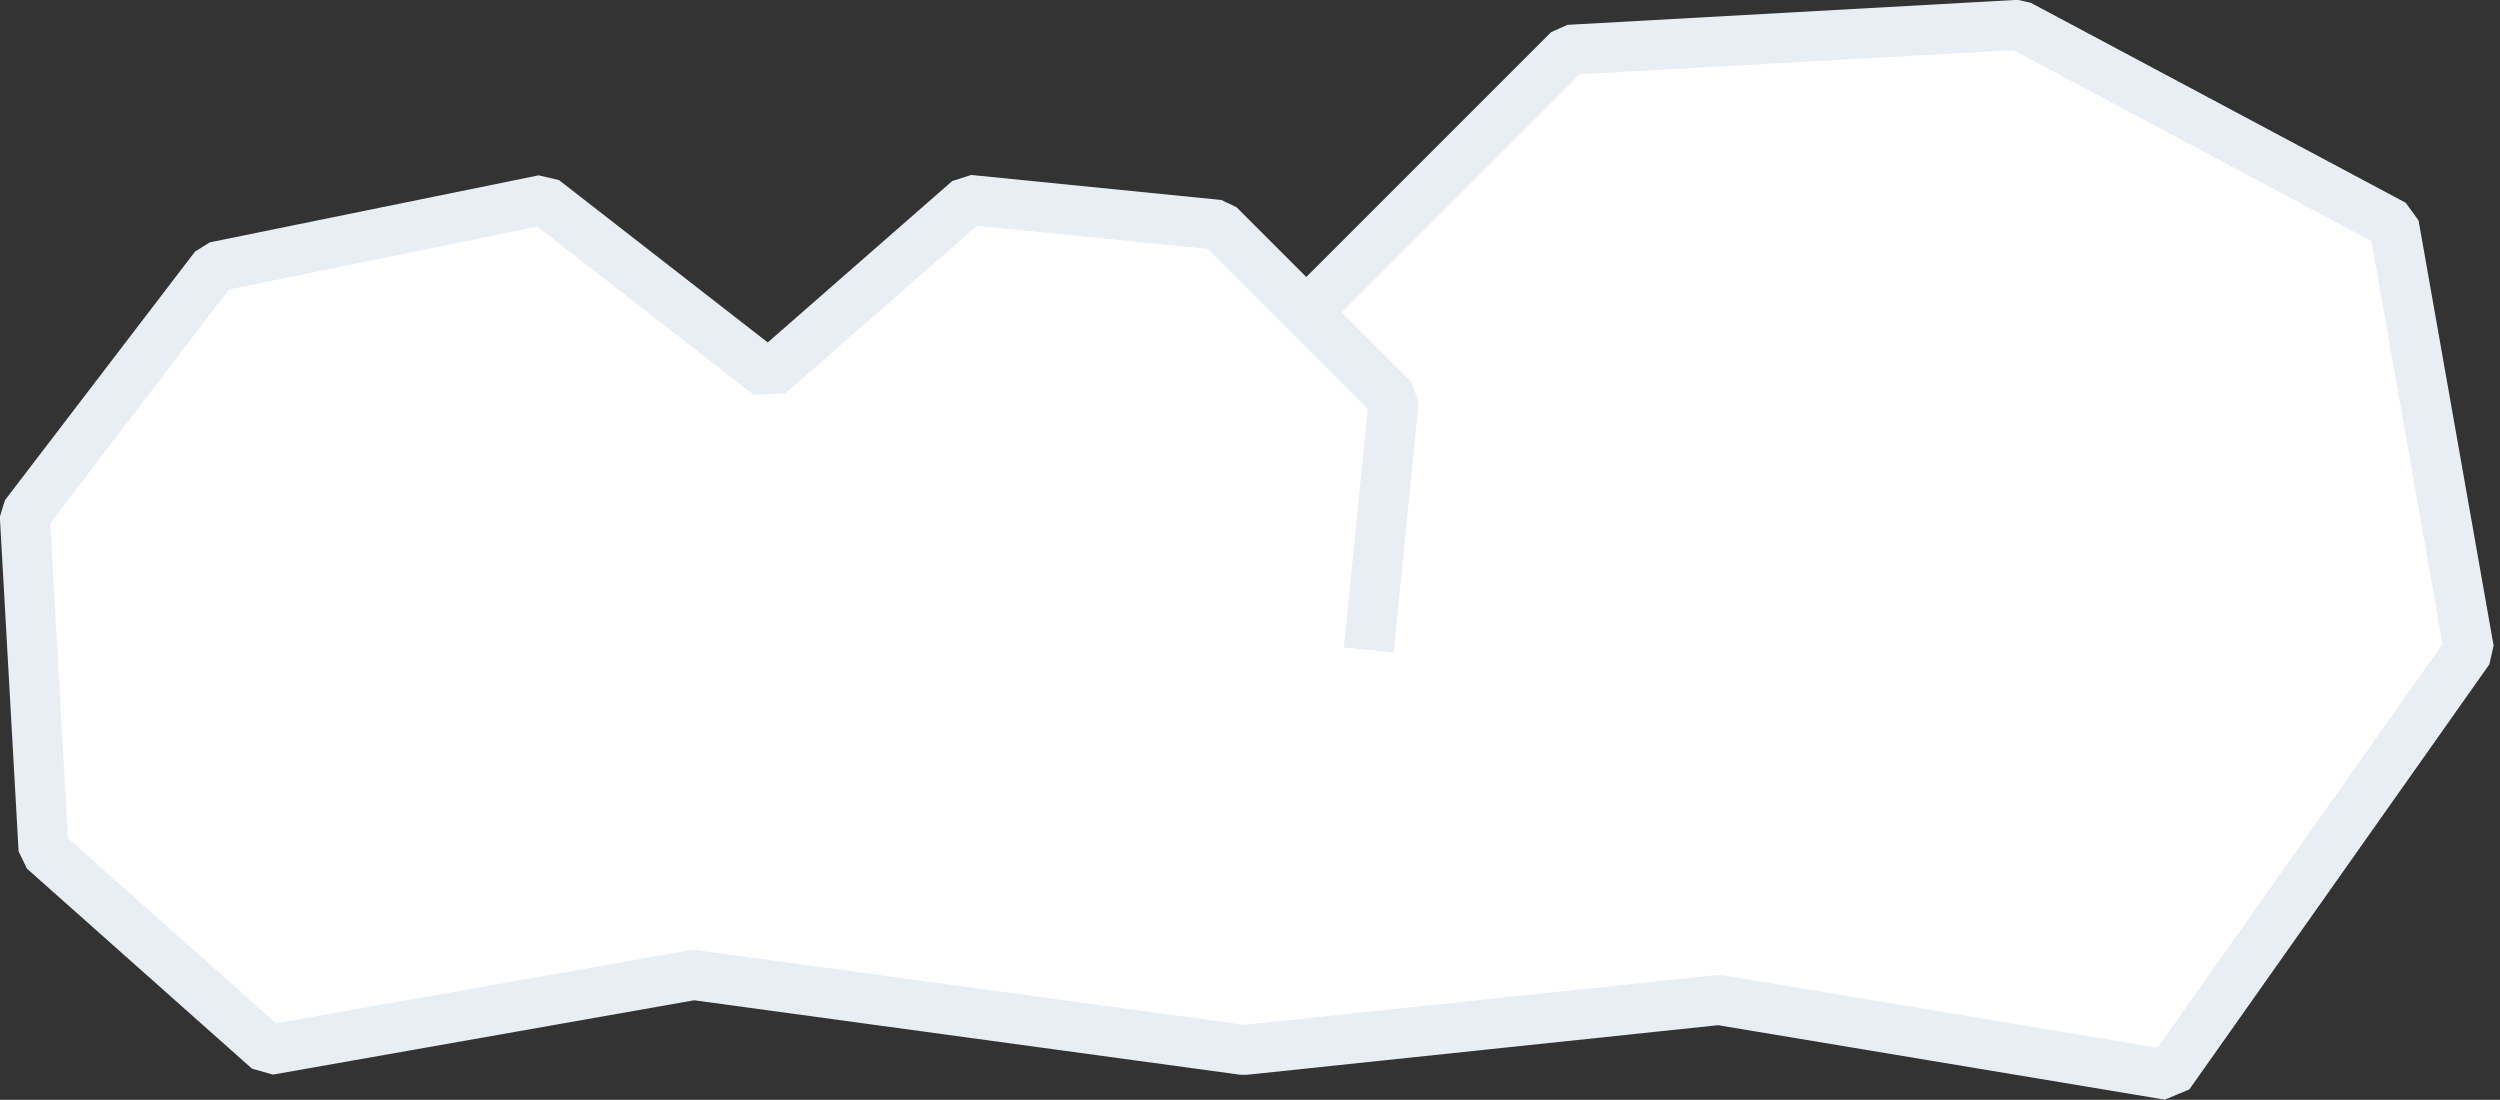 <svg id="SvgjsSvg1032" xmlns="http://www.w3.org/2000/svg" version="1.1" xmlns:xlink="http://www.w3.org/1999/xlink" xmlns:svgjs="http://svgjs.com/svgjs" width="99.983" height="43.985"><rect width="100%" height="100%" fill="#333333" stroke="none"/><defs id="SvgjsDefs1033"></defs><path id="SvgjsPath1034" d="M377.75 2436L378.75 2426L371.75 2419L361.75 2418L353.75 2425L344.75 2418L331.6 2420.68L324 2430.62L324.75 2444L333.75 2452L350.75 2449L372.75 2452L391.75 2450L409.75 2453L421.75 2436L418.75 2419L403.75 2411L385.75 2412L375.75 2422 " fill="#ffffff" fill-opacity="1" transform="matrix(1,0,0,1,-323.008,-2410.008)"></path><path id="SvgjsPath1035" d="M377.75 2436L378.75 2426L371.75 2419L361.75 2418L353.75 2425L344.75 2418L331.6 2420.68L324 2430.62L324.75 2444L333.75 2452L350.75 2449L372.75 2452L391.75 2450L409.75 2453L421.75 2436L418.75 2419L403.75 2411L385.75 2412L375.75 2422 " fill-opacity="0" fill="#ffffff" stroke-dasharray="0" stroke-linejoin="bevel" stroke-linecap="butt" stroke-opacity="1" stroke="#e8eef4" stroke-miterlimit="50" stroke-width="2" transform="matrix(1,0,0,1,-323.008,-2410.008)"></path></svg>